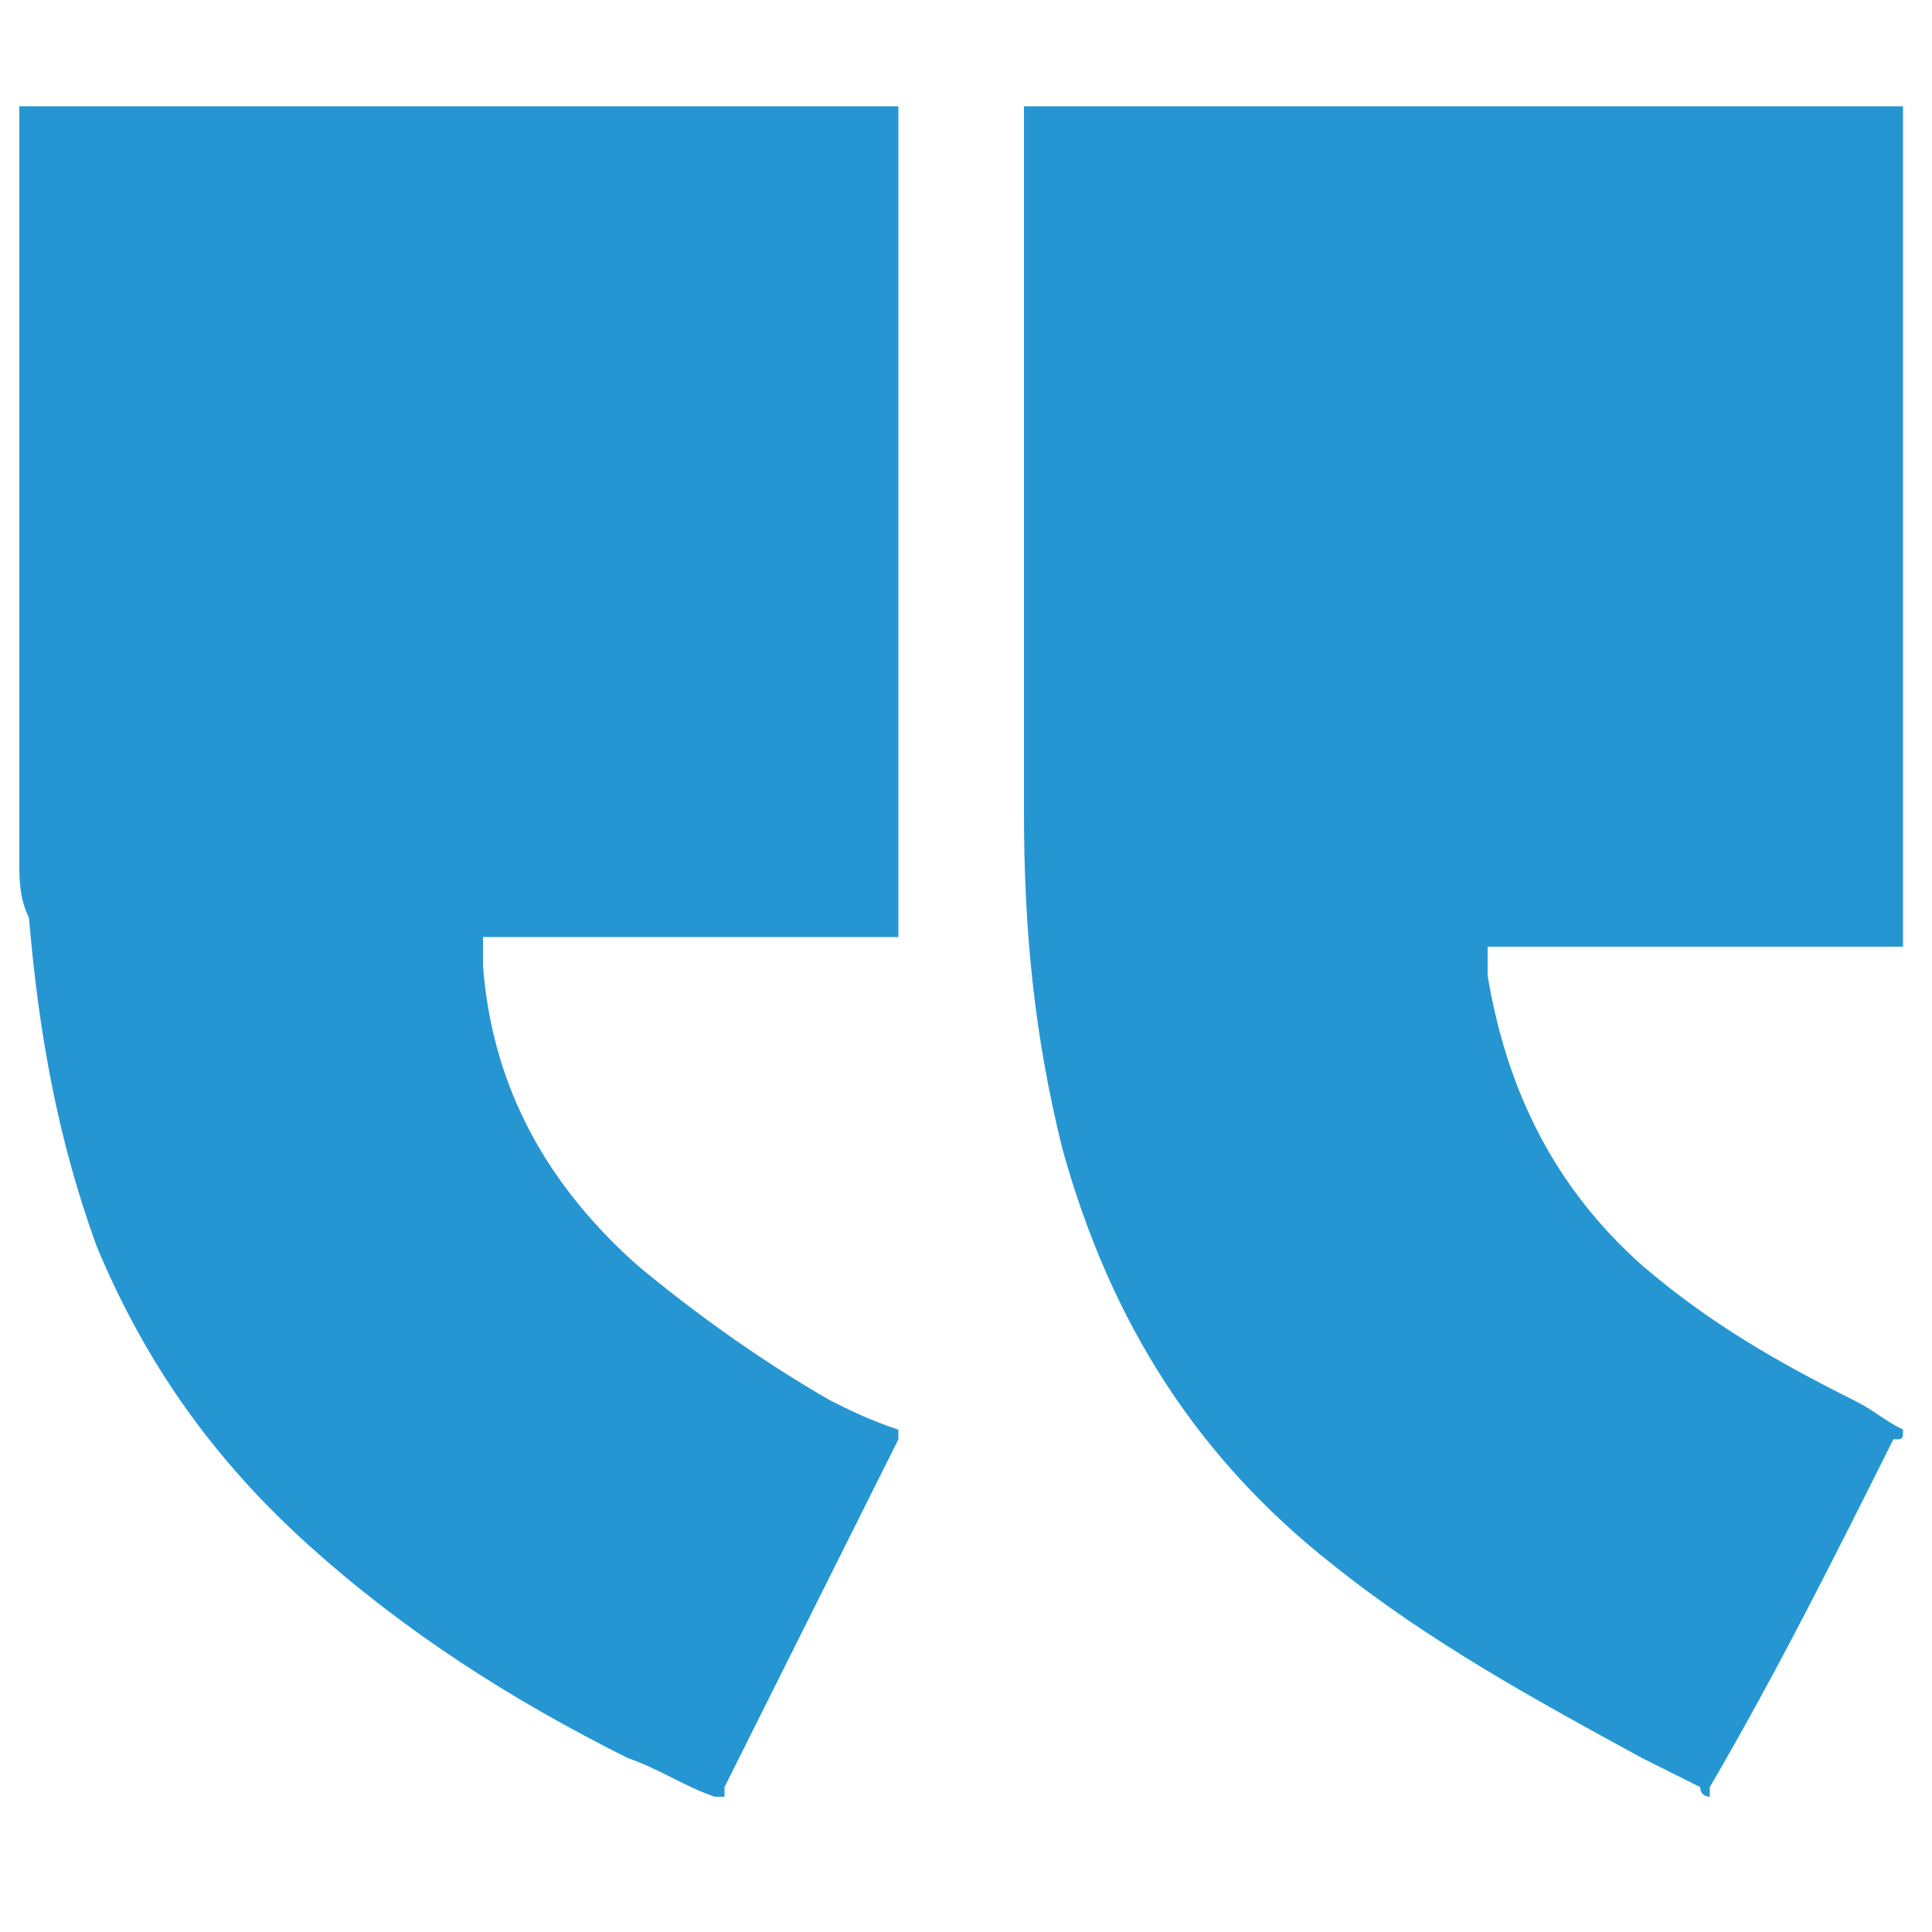 <?xml version="1.0" encoding="utf-8"?>
<!-- Generator: Adobe Illustrator 23.0.3, SVG Export Plug-In . SVG Version: 6.00 Build 0)  -->
<svg version="1.1" id="Vrstva_1" xmlns="http://www.w3.org/2000/svg" xmlns:xlink="http://www.w3.org/1999/xlink" x="0px" y="0px"
	 viewBox="0 0 20 20" style="enable-background:new 0 0 20 20;" xml:space="preserve">
<style type="text/css">
	.st0{fill:#2696D3;}
</style>
<path class="st0" d="M0.2,8.9c0-2.6,0-5.2,0-7.8c3,0,6,0,9.1,0c0,0,0,0.1,0,0.1c0,2.8,0,5.6,0,8.4c0,0,0,0.1,0,0.1
	c-1.5,0-2.9,0-4.3,0c0,0,0,0,0,0C5,9.8,5,9.9,5,10c0.1,1.3,0.7,2.3,1.6,3.1c0.6,0.5,1.3,1,2,1.4c0.2,0.1,0.4,0.2,0.7,0.3
	c0,0,0,0.1,0,0.1c-0.6,1.2-1.2,2.4-1.8,3.6c0,0,0,0.1,0,0.1c0,0,0,0,0,0c0,0,0,0-0.1,0c-0.3-0.1-0.6-0.3-0.9-0.4
	c-1.2-0.6-2.3-1.3-3.3-2.2c-1-0.9-1.7-1.9-2.2-3.1c-0.4-1.1-0.6-2.2-0.7-3.4C0.2,9.3,0.2,9.1,0.2,8.9z"/>
<path class="st0" d="M19.7,14.8C19.7,14.8,19.7,14.8,19.7,14.8c0,0.1,0,0.1-0.1,0.1c-0.6,1.2-1.2,2.4-1.9,3.6c0,0,0,0.1,0,0.1
	c0,0,0,0,0,0c0,0-0.1,0-0.1-0.1c-0.2-0.1-0.4-0.2-0.6-0.3c-1.1-0.6-2.2-1.2-3.2-2c-1.4-1.1-2.3-2.5-2.8-4.3
	c-0.3-1.2-0.4-2.3-0.4-3.5c0-2.4,0-4.8,0-7.2c0,0,0-0.1,0-0.1c3,0,6,0,9.1,0c0,2.9,0,5.8,0,8.7c0,0,0,0,0,0c-1.4,0-2.8,0-4.2,0
	c0,0-0.1,0-0.1,0c0,0.1,0,0.2,0,0.3c0.2,1.2,0.7,2.2,1.6,3c0.7,0.6,1.4,1,2.2,1.4C19.4,14.6,19.5,14.7,19.7,14.8z"/>
</svg>
